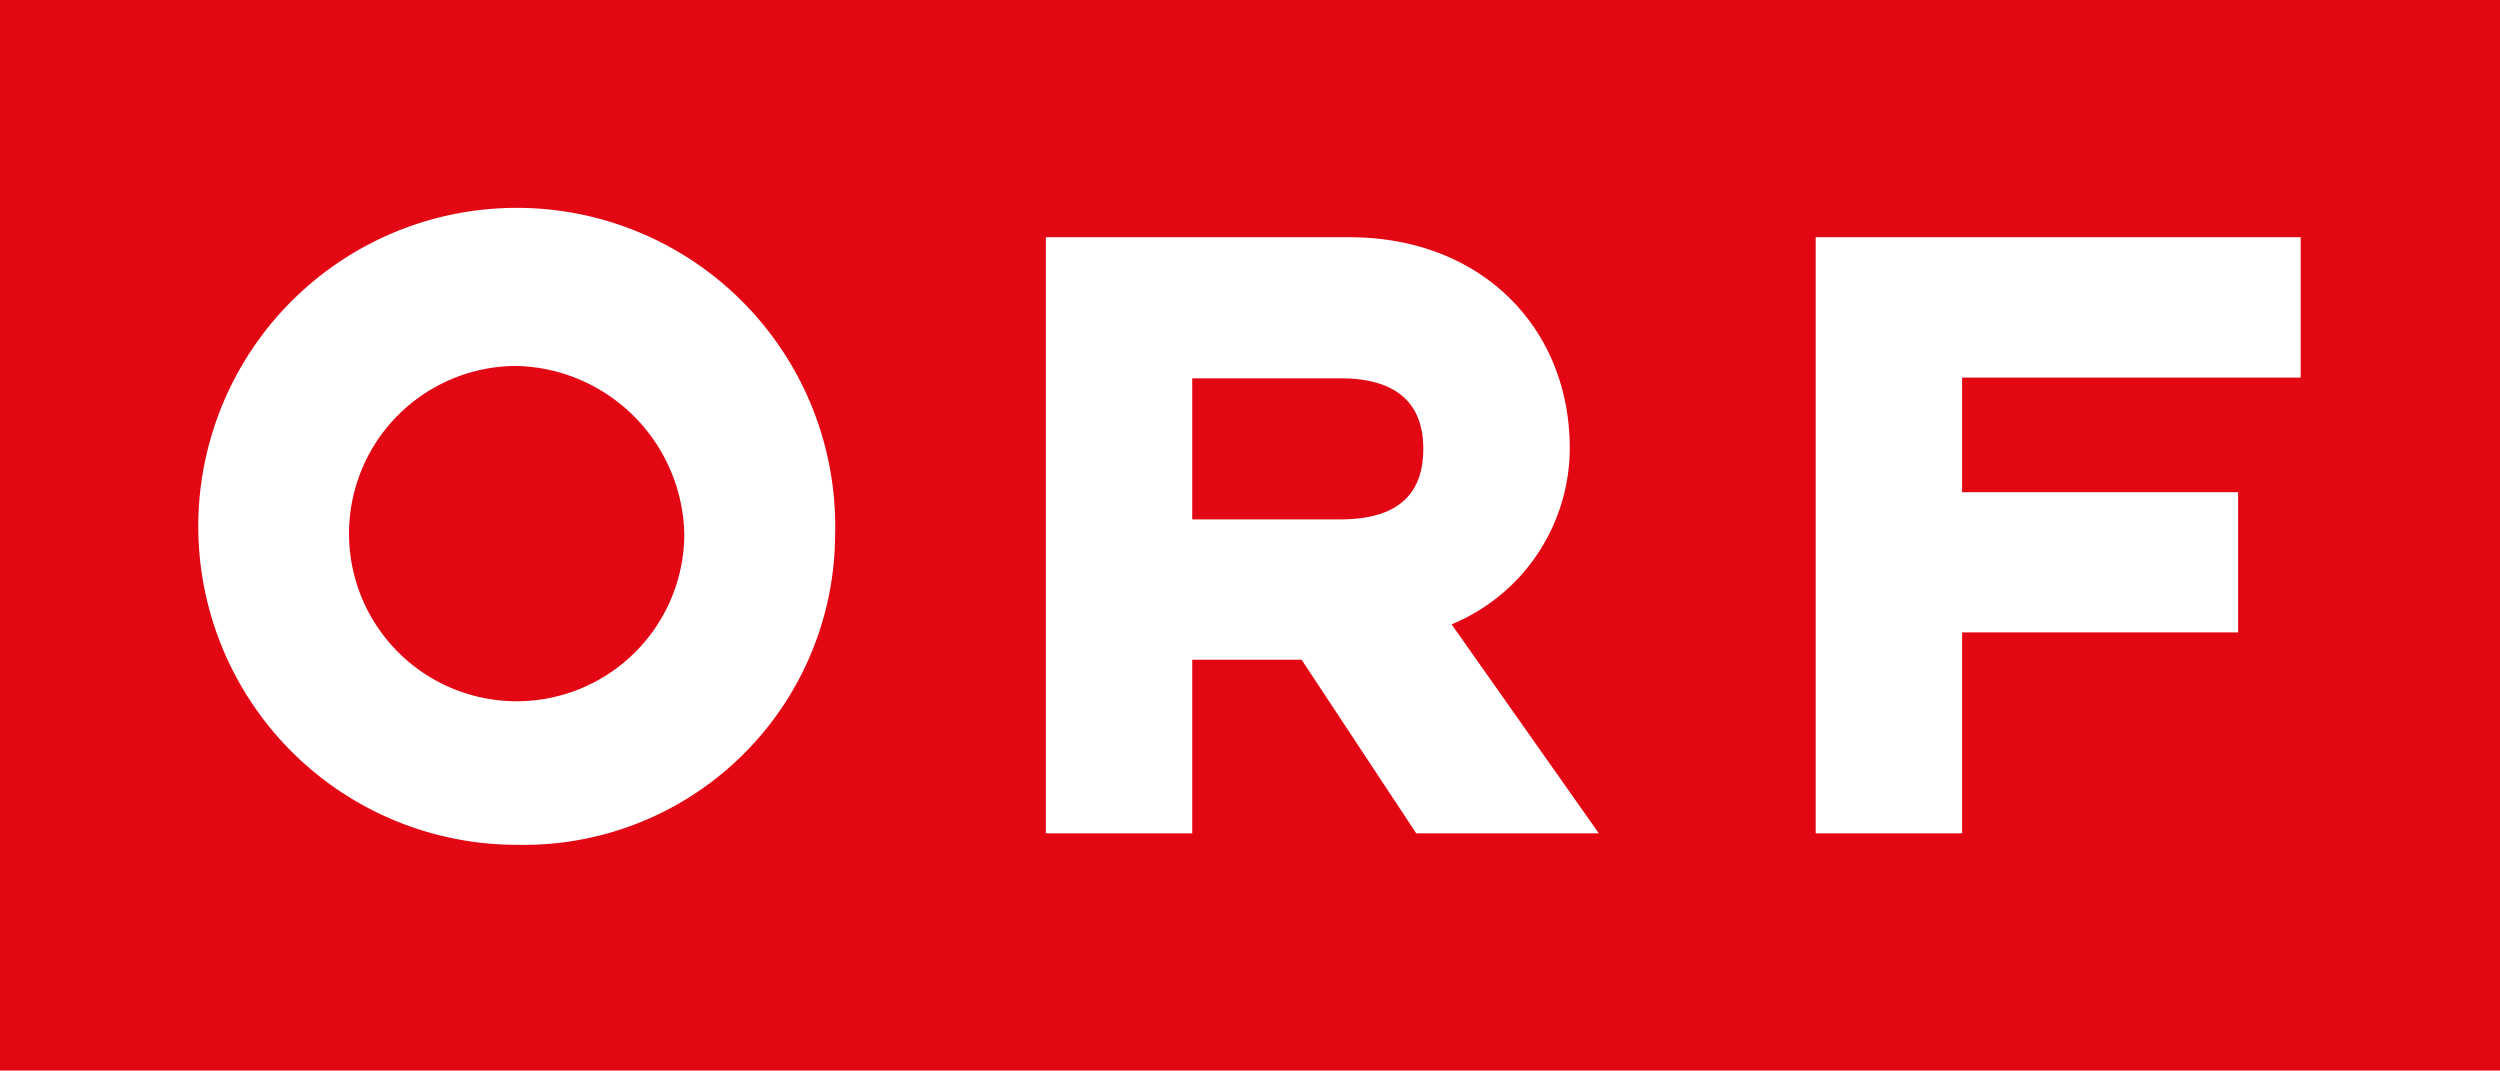 <svg xmlns="http://www.w3.org/2000/svg" width="83.507" height="35.759" viewBox="0 0 83.507 35.759"><defs><style>.a{fill:#e30613;}.b,.c{fill:#fff;}.b{fill-rule:evenodd;}</style></defs><path class="a" d="M108,190h83.507v35.759H108Z" transform="translate(-108 -190)"/><path class="b" d="M151.767,225.939a10.638,10.638,0,1,0-10.633,10.339,10.4,10.4,0,0,0,10.633-10.339Zm-5.037,0a5.6,5.6,0,1,1-5.6-5.656,5.742,5.742,0,0,1,5.6,5.656Z" transform="translate(-123.872 -208.059)"/><path class="b" d="M226.6,236.812h4.89v-5.8h3.653l3.829,5.8h6.1l-4.919-6.981a6.382,6.382,0,0,0,3.947-5.891c0-3.977-2.916-7.04-7.364-7.04H226.6v19.912Zm9.838-10.486H231.49v-4.713h4.949c2.121,0,2.769,1.06,2.769,2.356s-.619,2.356-2.769,2.356Z" transform="translate(-191.666 -208.976)"/><path class="c" d="M313.9,236.812h4.89V230.1h9.22v-4.683h-9.22v-3.829H330.1V216.9H313.9Z" transform="translate(-253.251 -208.976)"/></svg>